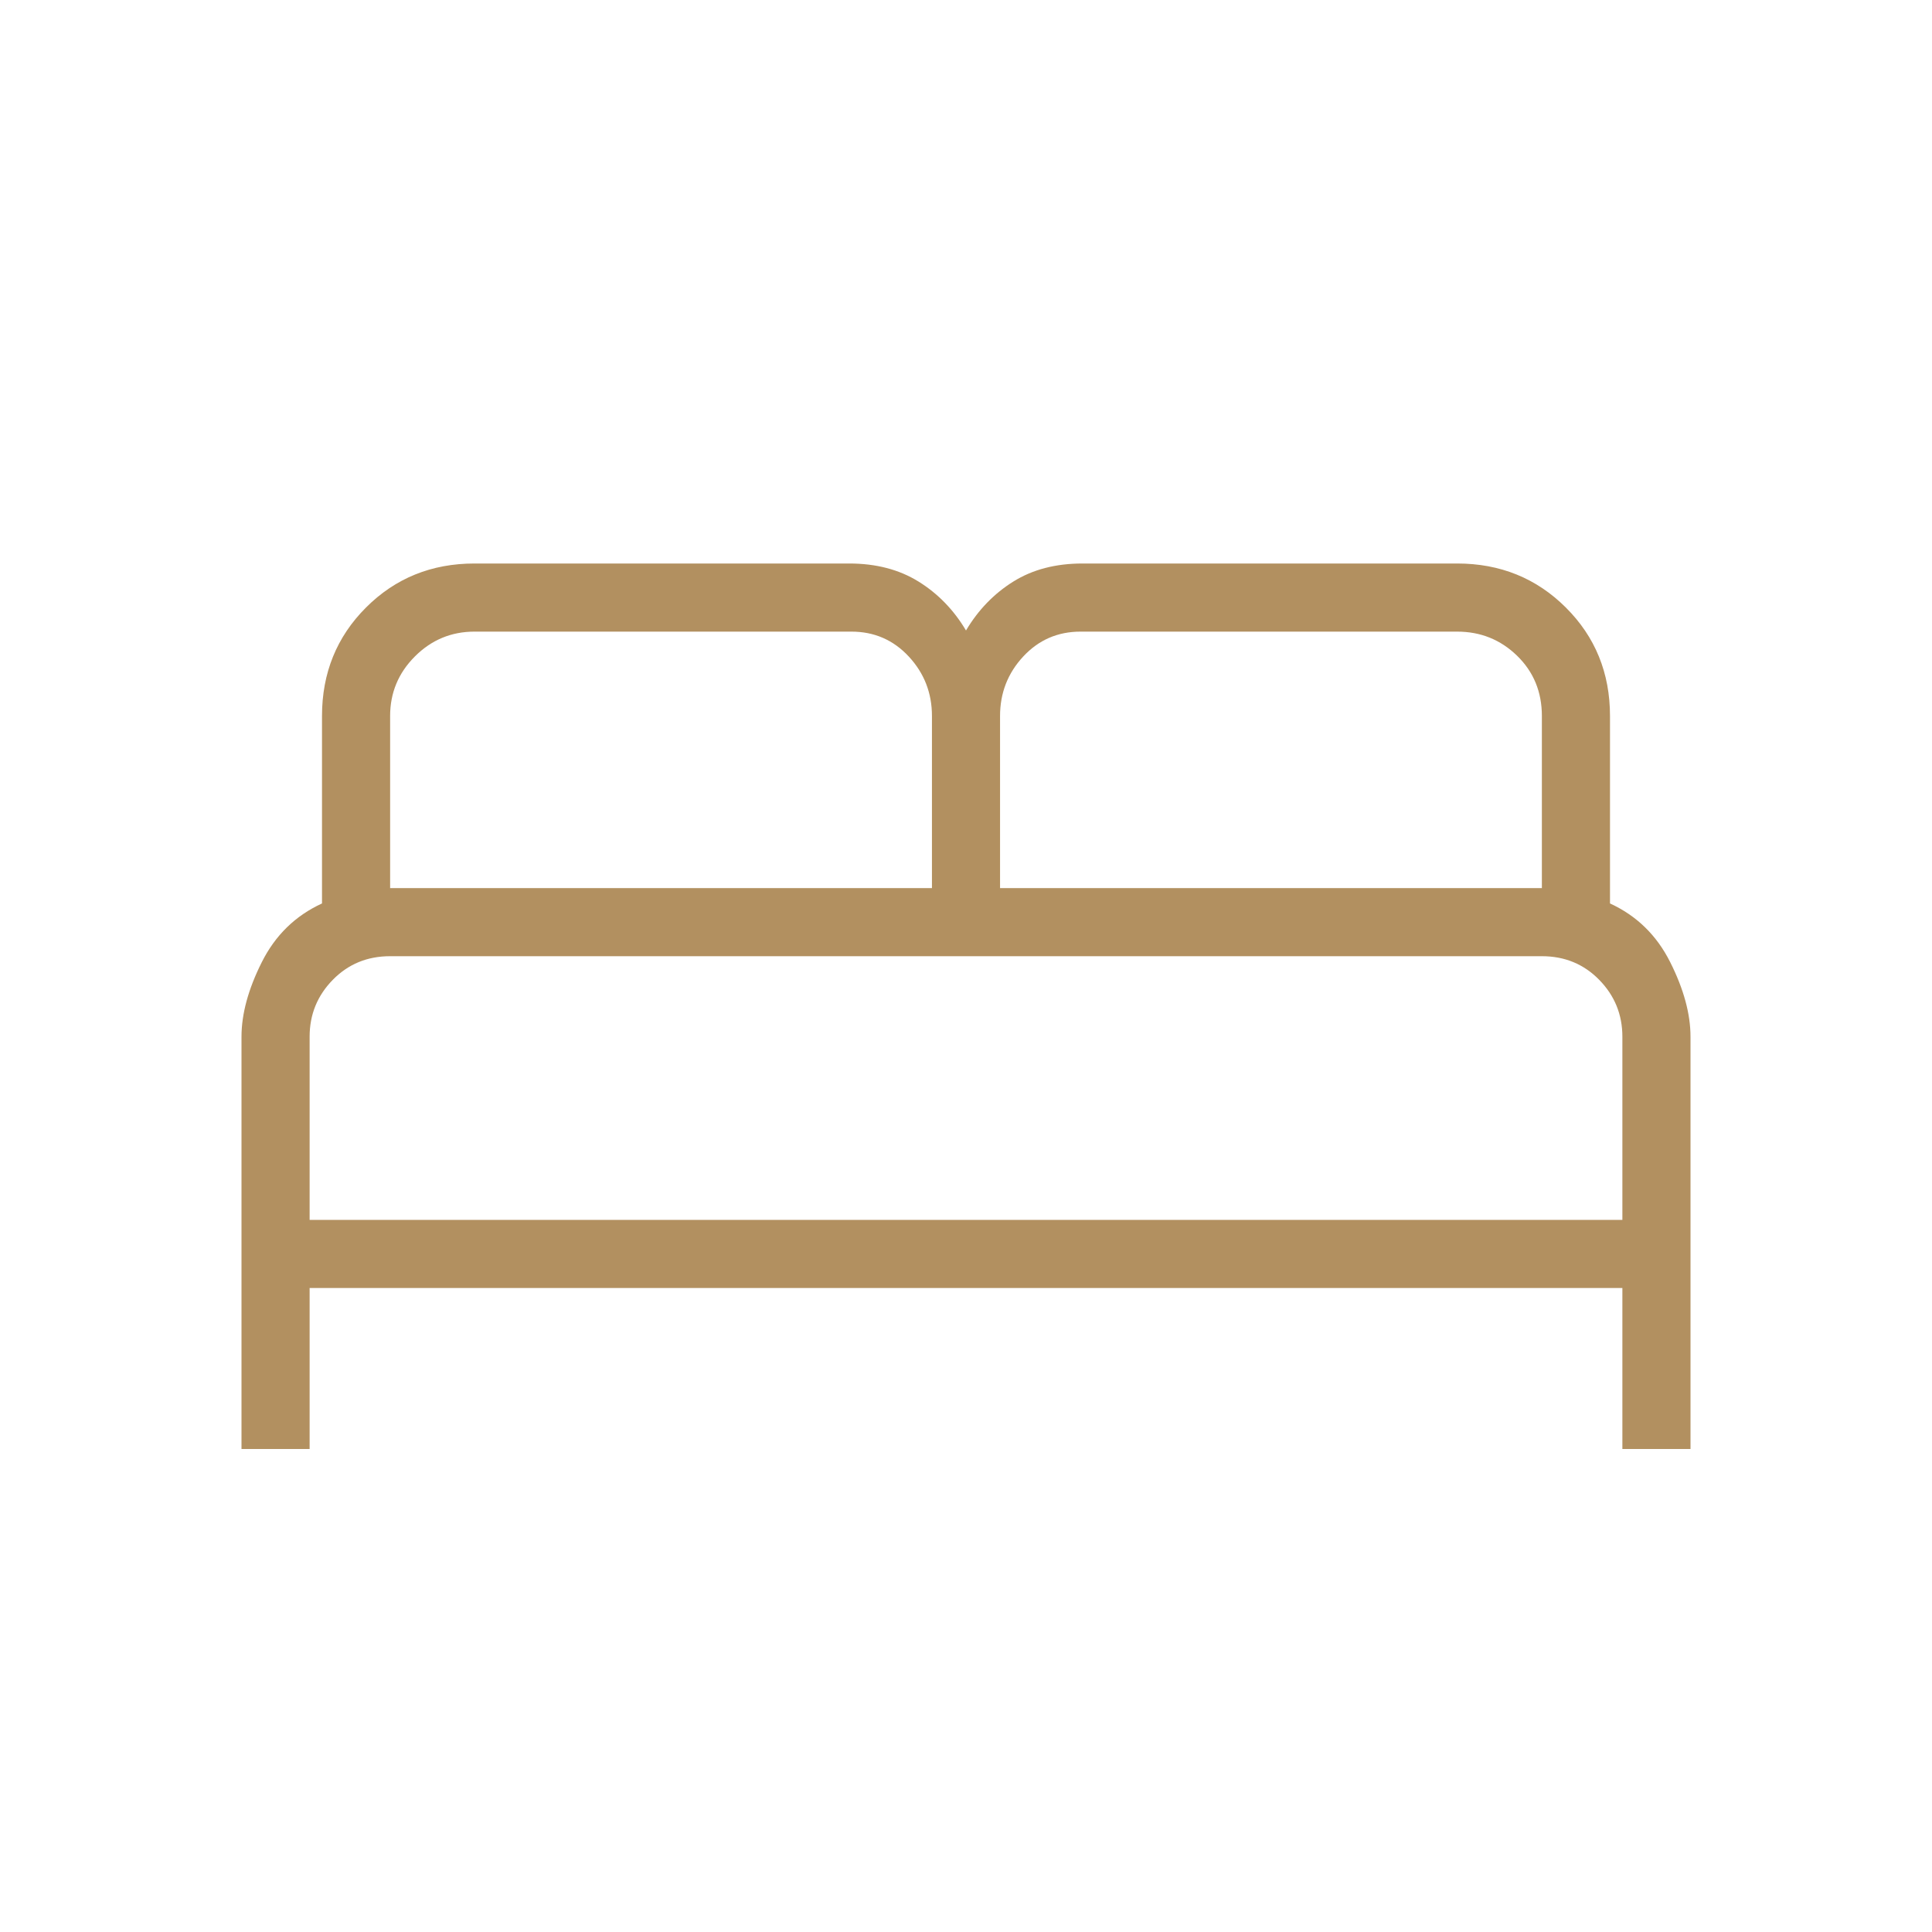 <svg xmlns="http://www.w3.org/2000/svg" height="45px" viewBox="0 -960 960 960" width="45px" fill="#B29060"><path d="M120-240v-204.87q0-16.95 10.08-37.03 10.07-20.07 29.92-29.18v-93.13q0-32.05 21.87-53.92Q203.74-680 235.79-680h186.16q20.02 0 34.49 8.99 14.46 8.98 23.56 24.29 9.1-15.31 23.49-24.29Q517.87-680 537.9-680h186.15q32.05 0 54 21.87Q800-636.26 800-604.21v93.13q19.85 9.11 29.92 29.18Q840-461.82 840-444.87V-240h-33.85v-80h-652.3v80H120Zm376.92-278.72h269.23v-85.49q0-17.97-12.32-29.96-12.32-11.98-29.78-11.98H536.92q-17 0-28.5 12.39-11.5 12.4-11.5 29.55v85.49Zm-303.07 0h269.23v-85.49q0-17.15-11.5-29.55-11.5-12.39-28.5-12.39H235.79q-17.3 0-29.62 12.32t-12.32 29.62v85.49Zm-40 164.87h652.3v-91.02q0-16.49-11.5-28.25-11.5-11.75-28.5-11.75h-572.3q-17 0-28.5 11.75-11.5 11.76-11.5 28.25v91.02Zm652.3 0h-652.3 652.3Z"/></svg>